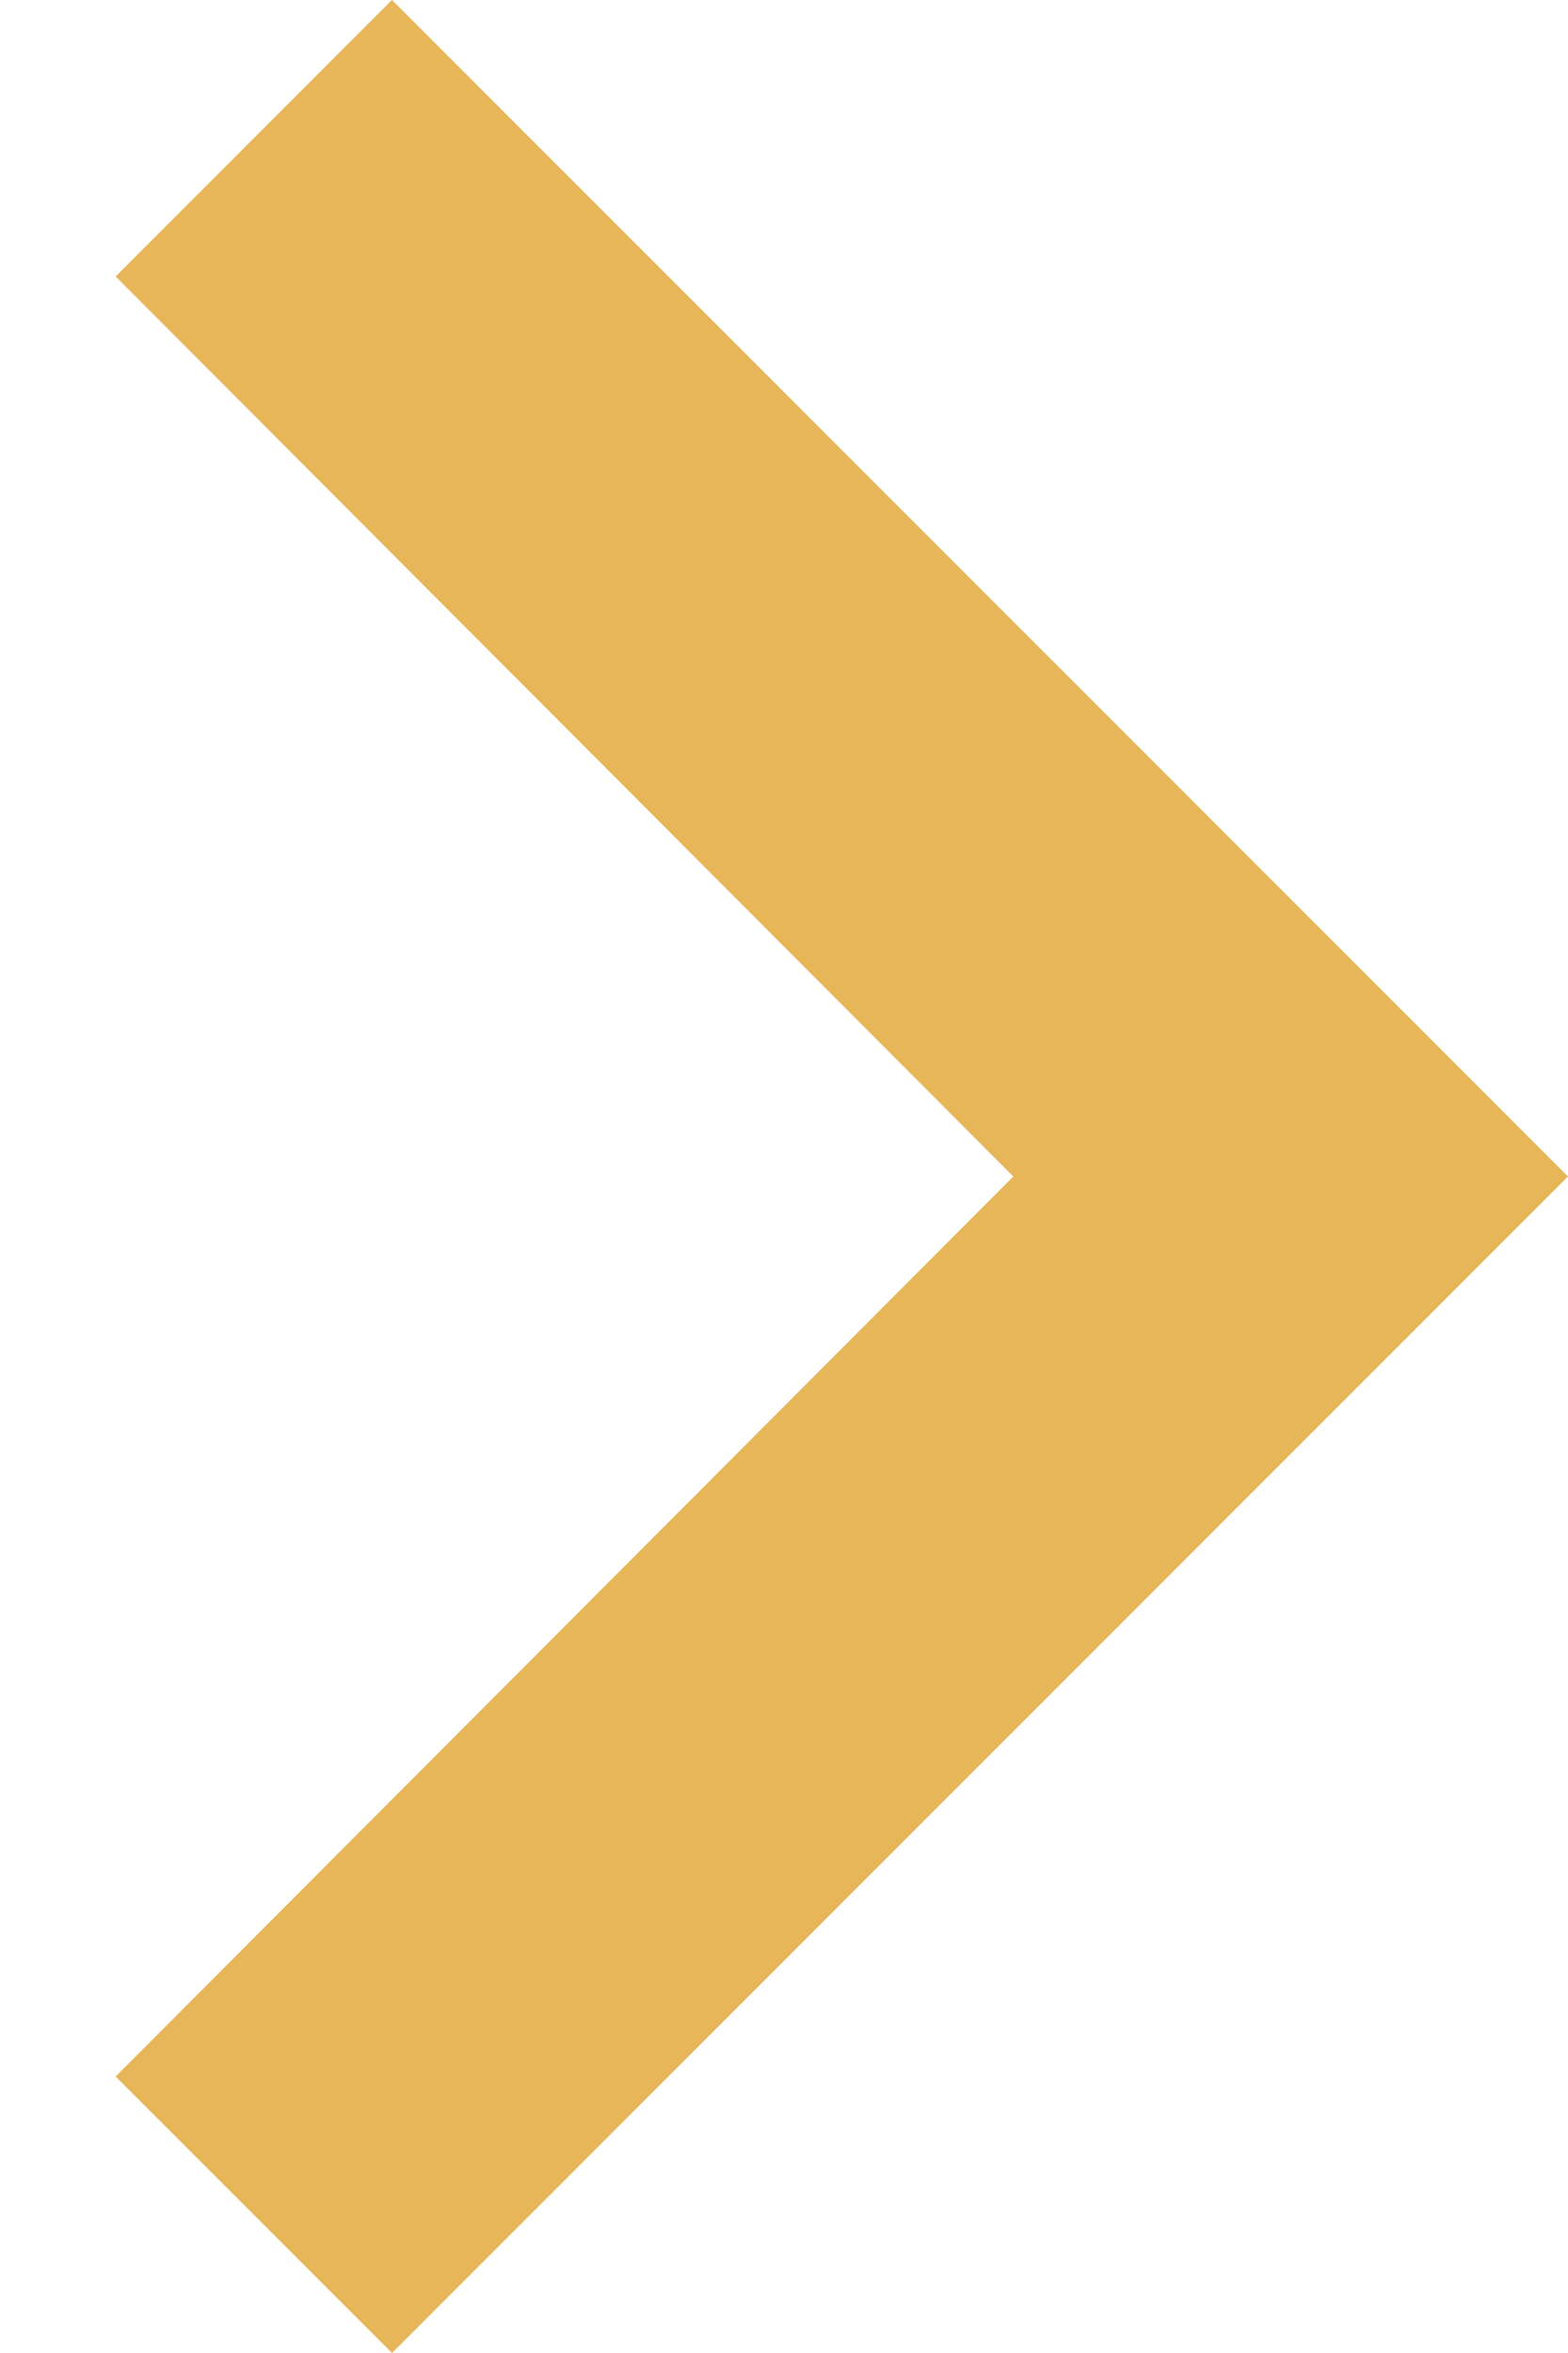 <?xml version="1.0" encoding="UTF-8"?>
<svg width="8px" height="12px" viewBox="0 0 8 12" version="1.1" xmlns="http://www.w3.org/2000/svg" xmlns:xlink="http://www.w3.org/1999/xlink">
    <title>icon-arrow-right</title>
    <g id="Page-1" stroke="none" stroke-width="1" fill="none" fill-rule="evenodd">
        <g id="Auto-LP-Opt-2-Copy-2" transform="translate(-419, -4359)" fill="#E6B658">
            <g id="Group-11" transform="translate(0, 4169)">
                <g id="Group-10" transform="translate(411, 69)">
                    <g id="icon-arrow-collapsed" transform="translate(0, 115)">
                        <g id="keyboard_arrow_right-24px" transform="translate(8, 6)">
                            <polygon id="Path" fill-rule="nonzero" points="0.59 10.59 5.17 6 0.59 1.41 2 0 8 6 2 12"></polygon>
                        </g>
                    </g>
                </g>
            </g>
        </g>
    </g>
</svg>